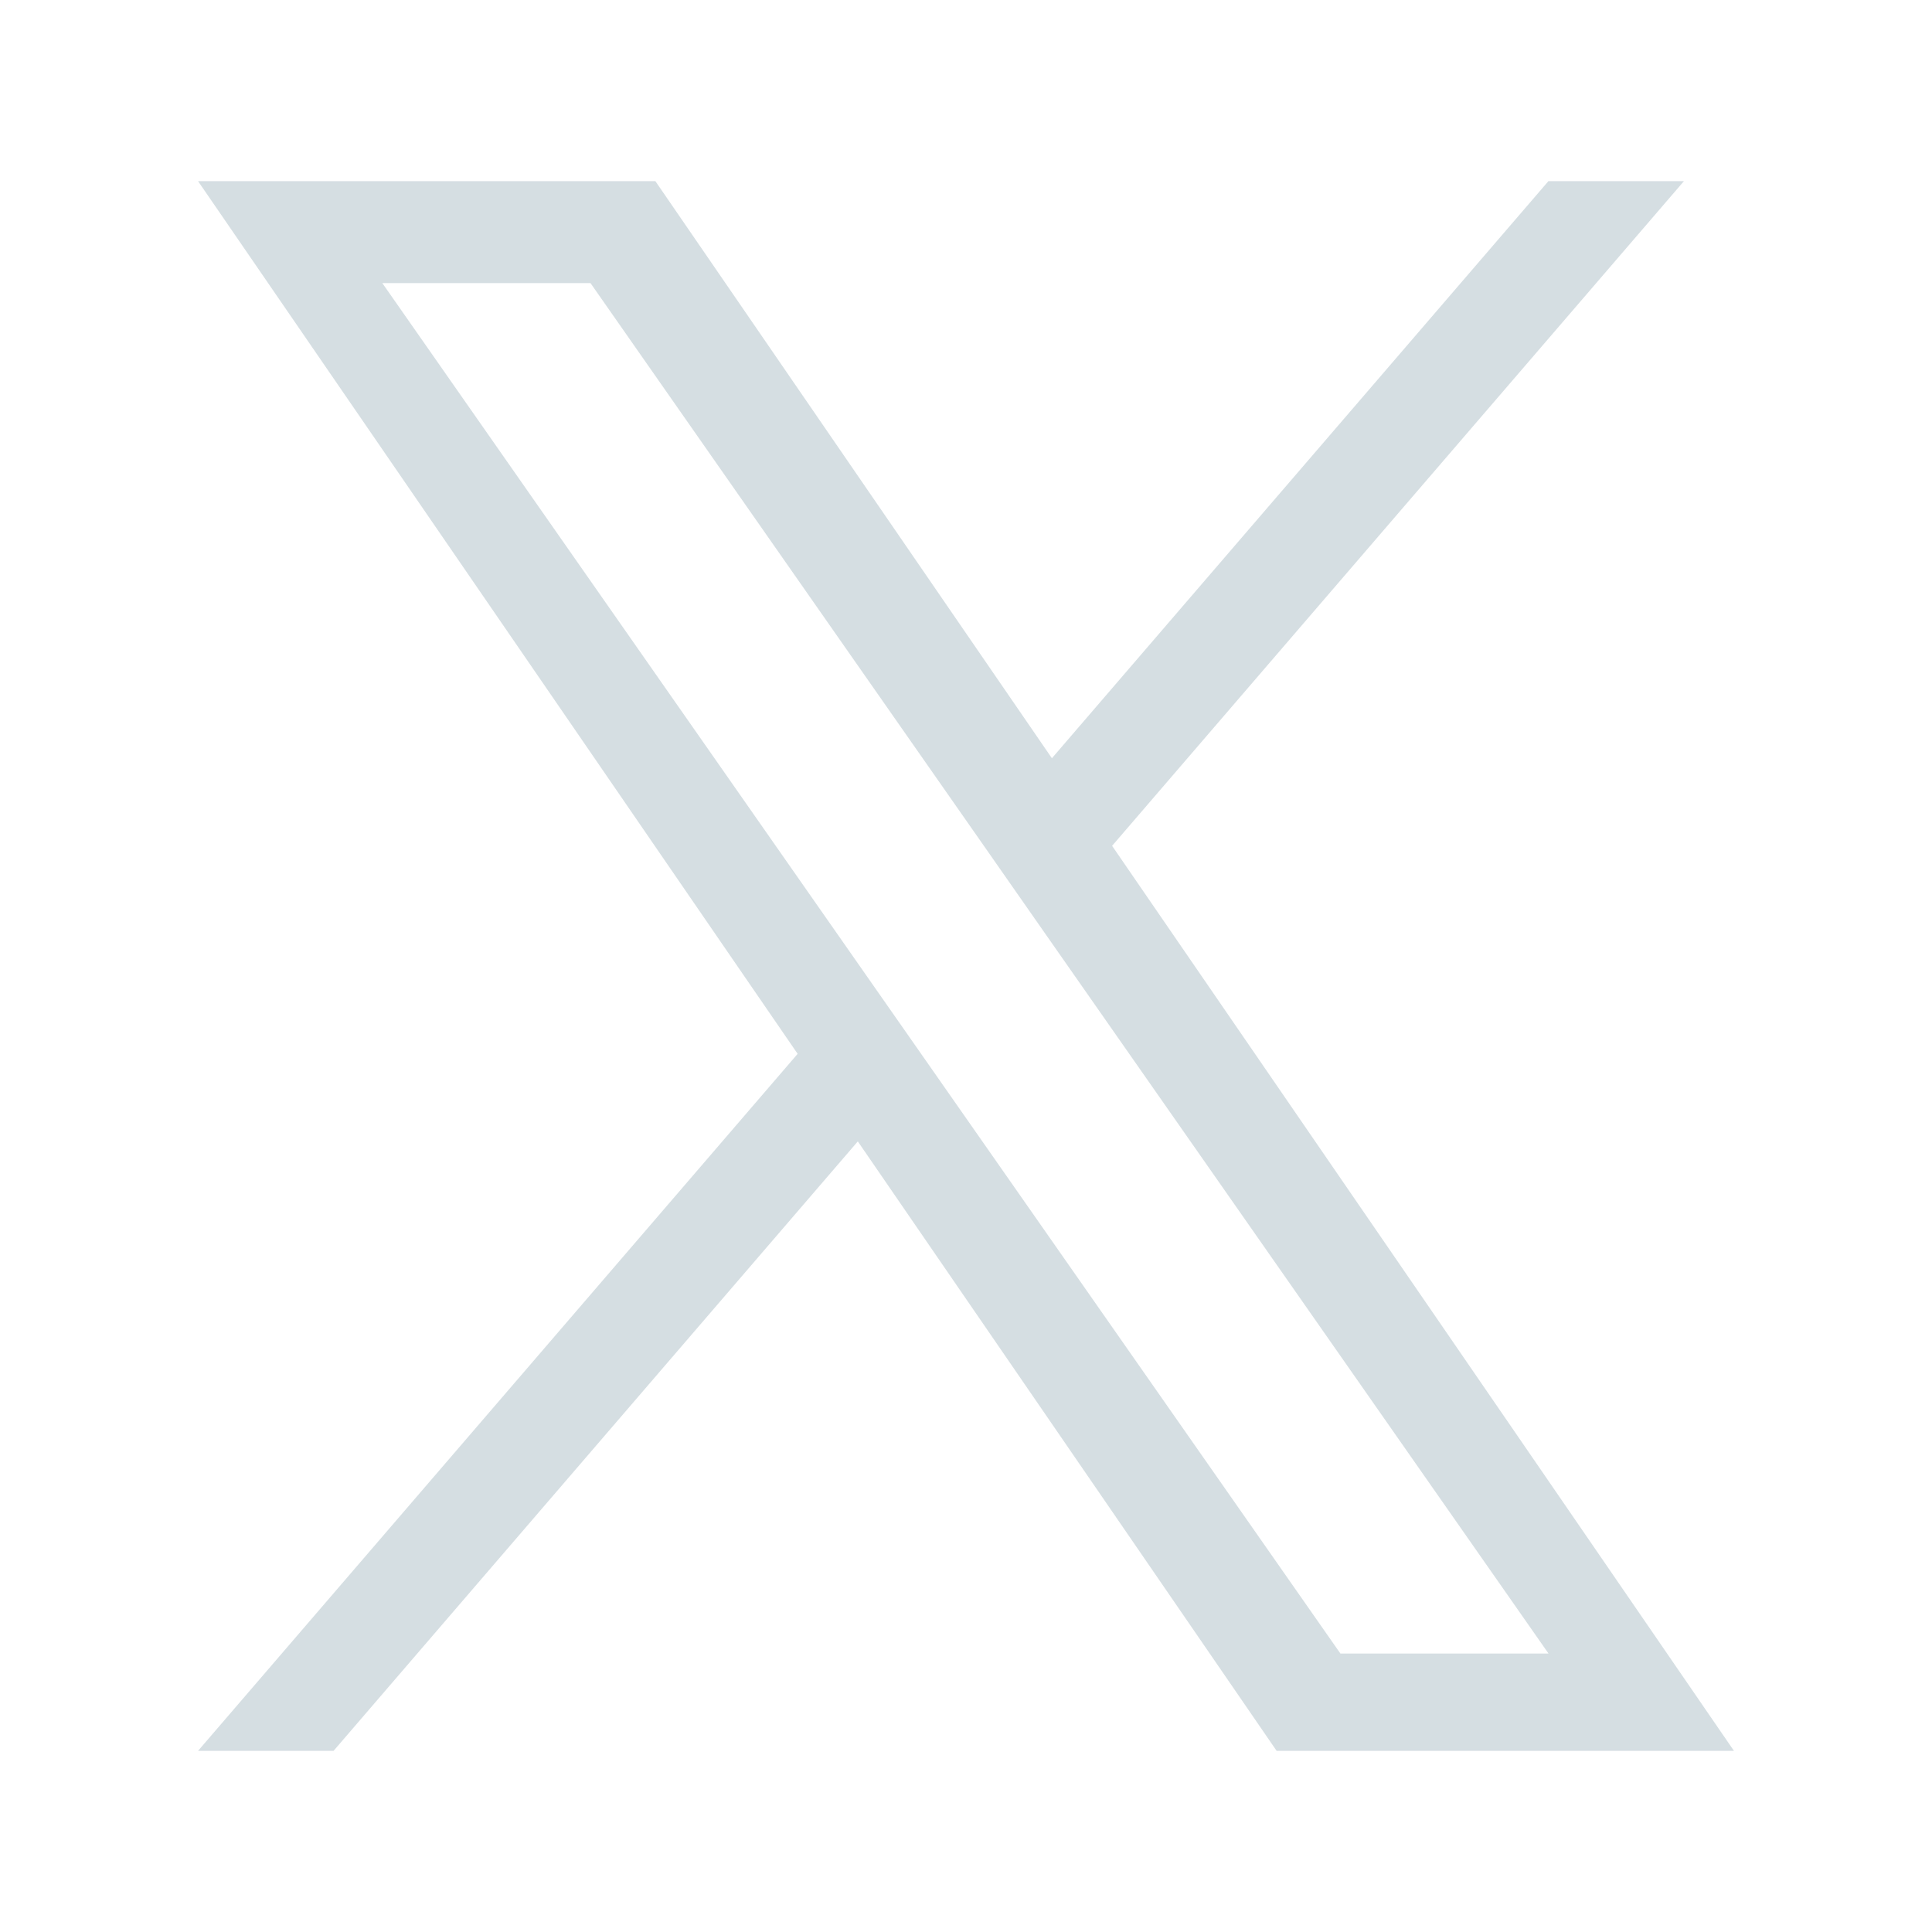 <svg width="28" height="28" viewBox="0 0 28 28" fill="none" xmlns="http://www.w3.org/2000/svg">
<path d="M16.118 12.258L24.405 2.625H22.441L15.245 10.989L9.498 2.625H2.87L11.56 15.273L2.87 25.375H4.834L12.432 16.542L18.502 25.375H25.13L16.117 12.258H16.118ZM13.428 15.385L12.547 14.125L5.541 4.103H8.558L14.212 12.191L15.092 13.451L22.442 23.964H19.426L13.428 15.385V15.385Z" fill="#D5DEE2"/>
</svg>
